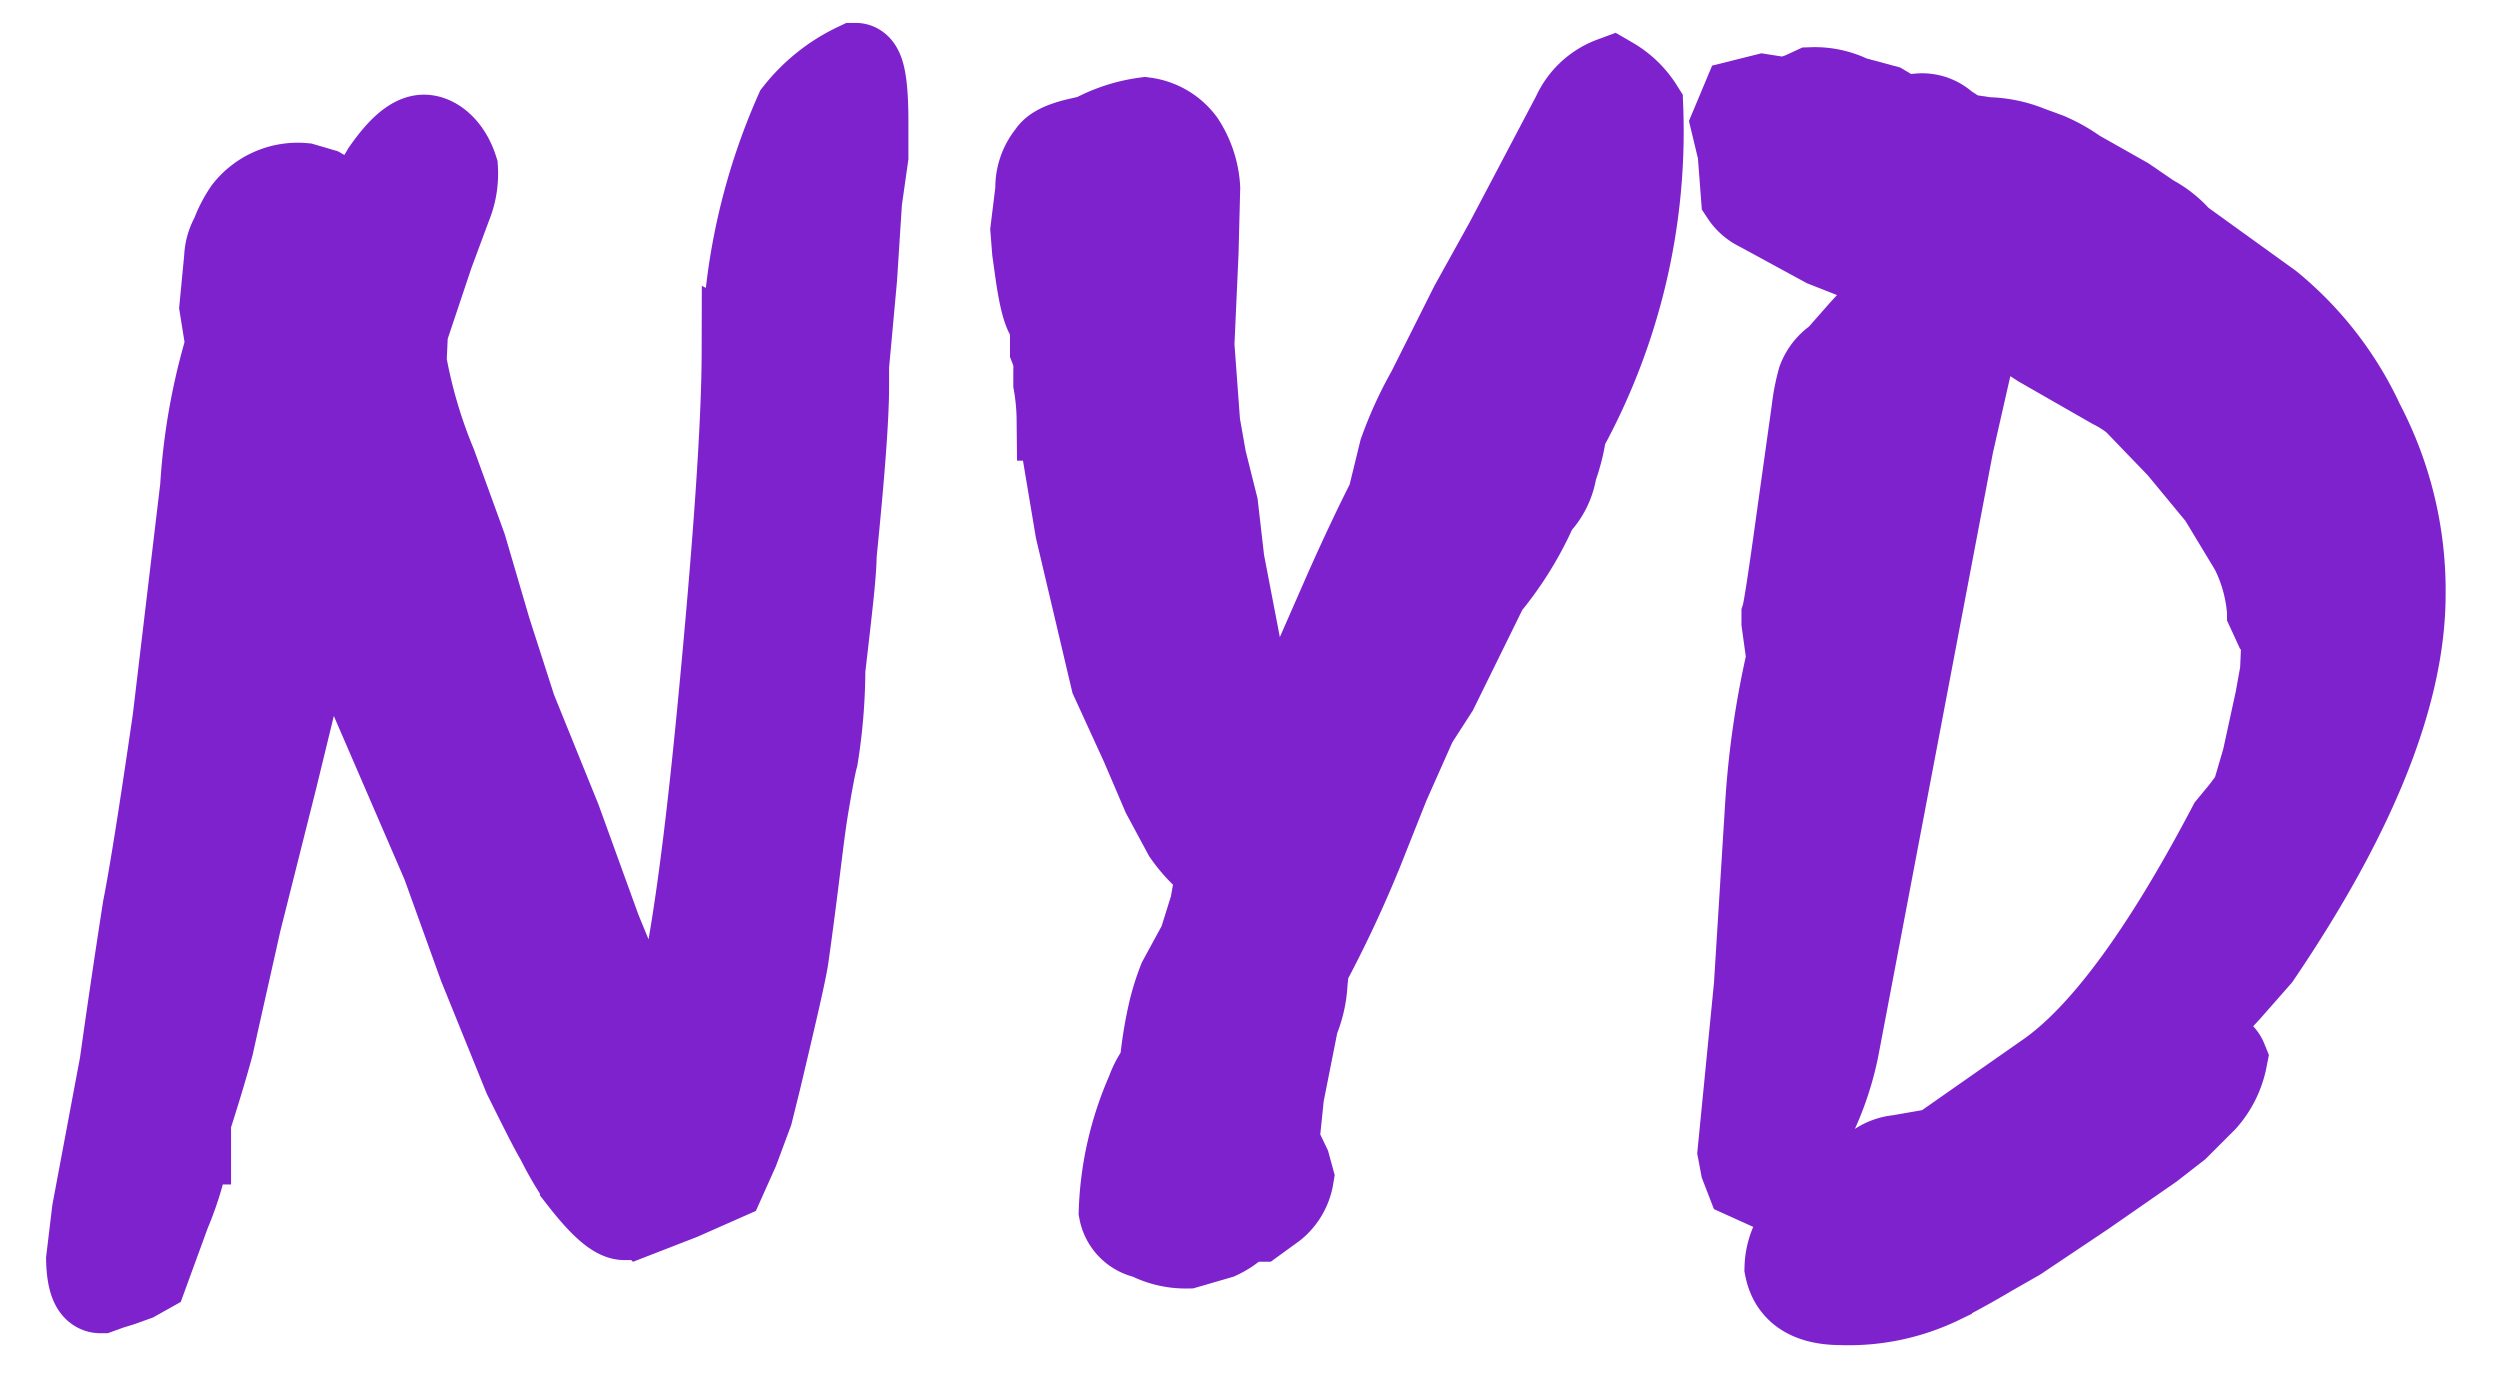<svg id="Layer_1" data-name="Layer 1" xmlns="http://www.w3.org/2000/svg" viewBox="0 0 90.57 50"><defs><style>.cls-1{fill:#7e22ce;stroke:#7e22ce;stroke-miterlimit:10;stroke-width:3px;}</style></defs><title>neykart</title><path class="cls-1" d="M3.38,43.88l1-5.33c.14-1,.41-2.91.83-5.62.25-1.27.61-3.55,1.09-6.86l1-8.41a22.73,22.73,0,0,1,.92-5.17L8,11.12l.17-1.77a1.76,1.76,0,0,1,.24-.83,4.17,4.17,0,0,1,.47-.92A2.42,2.42,0,0,1,11,6.68l.65.19.5.29.59.44a5.71,5.71,0,0,0,1.15-1.43c.57-.82,1.06-1.24,1.47-1.24s.93.4,1.18,1.18a3.08,3.08,0,0,1-.23,1.36l-.65,1.75L14.73,12l-.05,1.11a17.85,17.85,0,0,0,1.09,3.71l1.09,3,.88,3,.92,2.86,1.62,4,1.45,4,1.15,2.8.56.85.59.45q1-1.65,2-12,.88-9.12.89-13a22.48,22.48,0,0,1,1.92-8.73A6.06,6.06,0,0,1,31,2.33c.28,0,.41.68.41,2.1V5.66l-.23,1.62L31,10.08l-.29,3.17V14q0,1.65-.45,6.09c0,.68-.17,2.07-.41,4.16a20.45,20.45,0,0,1-.26,3.18c-.08.29-.2.93-.36,1.9s-.35,2.83-.71,5.37c-.08.53-.42,2-1,4.44l-.29,1.17-.51,1.37-.47,1.05-1.56.69-1.39.54a1.86,1.86,0,0,0-.68.19c-.33,0-.85-.45-1.56-1.36a11.69,11.69,0,0,1-.86-1.46C19.89,40.8,19.5,40,19,39l-1.62-4-1.33-3.69-3.51-8.12A2,2,0,0,0,11.9,22l-.17.25a11.72,11.72,0,0,0-.8,2.13L10,28.2,8.69,33.41c-.2.91-.54,2.4-1,4.47-.23.85-.51,1.76-.82,2.73v.8a11.36,11.36,0,0,1-.74,2.53l-.8,2.19-.41.23-.53.19L4,46.67l-.36.13c-.29,0-.45-.39-.47-1.17Z"/><path class="cls-1" d="M40.58,43.88a11.76,11.76,0,0,1,1-4.35,2.87,2.87,0,0,1,.47-.85,15.27,15.27,0,0,1,.3-1.94,8.26,8.26,0,0,1,.38-1.24l.74-1.36.41-1.31.24-1.36a5.3,5.3,0,0,1-1.21-1.24l-.77-1.43L41.37,27l-1.09-2.38L39,19.19l-.67-4a8,8,0,0,0-.12-1.3v-.45a1.82,1.82,0,0,0-.12-.79V11.57c-.2,0-.37-.54-.53-1.62l-.12-.86-.06-.76.18-1.46A1.92,1.92,0,0,1,38,5.57c.12-.21.46-.38,1-.51l.56-.13a5.57,5.57,0,0,1,1.92-.63,2.08,2.08,0,0,1,1.39.82,3.44,3.44,0,0,1,.56,1.69l-.06,2.35-.15,3.33.21,2.86.23,1.3.42,1.68.23,2L45,23.92a6.15,6.15,0,0,0,1.15,2.6c.28-.11.57-.52.89-1.24l1.71-3.9q.86-1.93,1.56-3.3l.42-1.72a14,14,0,0,1,1-2.19l1.56-3.11,1.27-2.29L57,4.14a2.46,2.46,0,0,1,1.39-1.3,3.15,3.15,0,0,1,1.09,1.05A22.48,22.48,0,0,1,56.71,15.6,6.71,6.71,0,0,1,56.36,17a2.39,2.39,0,0,1-.68,1.36,12.18,12.18,0,0,1-1.8,2.92L52.05,25l-.76,1.18-1,2.25-.91,2.29a43.19,43.19,0,0,1-2,4.28l-.06.6A4.1,4.1,0,0,1,47,37l-.53,2.67-.18,1.75.18.31.23.48.12.44a1.8,1.8,0,0,1-.65,1.11l-.62.45c-.14,0-.35.06-.65.13a2.75,2.75,0,0,1-.73.5L43,45.18a3,3,0,0,1-1.45-.35A1.19,1.19,0,0,1,40.58,43.88Z"/><path class="cls-1" d="M69.1,10.08l-3-1.18L63.71,7.6a1.45,1.45,0,0,1-.59-.51L63,5.51l-.24-1,.36-.86.76-.19.45.07.35.06.56-.19.41-.19a3,3,0,0,1,1.45.32l1.15.31.8.48.23-.1.24-.06a1.28,1.28,0,0,1,1,.35l.59.38.86.13a4.34,4.34,0,0,1,1.56.32l.68.25a5.61,5.61,0,0,1,1.06.6l1.77,1,.92.63A3.53,3.53,0,0,1,79,8.65L82.26,11a12.14,12.14,0,0,1,3.34,4.31,13.08,13.08,0,0,1,1.5,6.22q0,5.4-5.25,13.14l-1.09,1.24-1.21,1.3a2,2,0,0,0-.18.29c-.12.23-.28.55-.5,1l.68-.19.53-.28a.55.55,0,0,1,.56.34,3.19,3.19,0,0,1-.74,1.5l-1,1-.94.73-2.42,1.68-2.42,1.62-1,.57q-.8.48-1.8,1a7.68,7.68,0,0,1-3.62.76c-1.17,0-1.83-.44-2-1.3a2.43,2.43,0,0,1,.56-1.49L66.74,43l1.16-.76a1.67,1.67,0,0,1,.88-.35l1.09-.19a1.11,1.11,0,0,0,.62-.25l3.63-2.54q3-2.07,6.64-9l.47-.57.38-.51L82,27.5l.47-2.16.18-1,.06-1.37-.3-.32-.23-.5a5.88,5.88,0,0,0-.62-2.23L80.4,18l-1.47-1.78-1.62-1.68a4.51,4.51,0,0,0-.8-.51l-2.6-1.49-1.8-1.17c-.21,0-.46.62-.73,1.87l-.65,2.86L66.57,38a10.78,10.78,0,0,1-1,2.82,3.91,3.91,0,0,1-1.88,2.06l-.42-.19-.17-.44L63,41.72l.59-6L64,29.12a32.81,32.81,0,0,1,.77-5.27l-.18-1.3V22.3c.06-.19.24-1.35.53-3.46l.56-4a7.14,7.14,0,0,1,.21-1.08,1.62,1.62,0,0,1,.65-.8l.88-1,.92-1a1.41,1.41,0,0,1,.85-.38Z"/></svg>